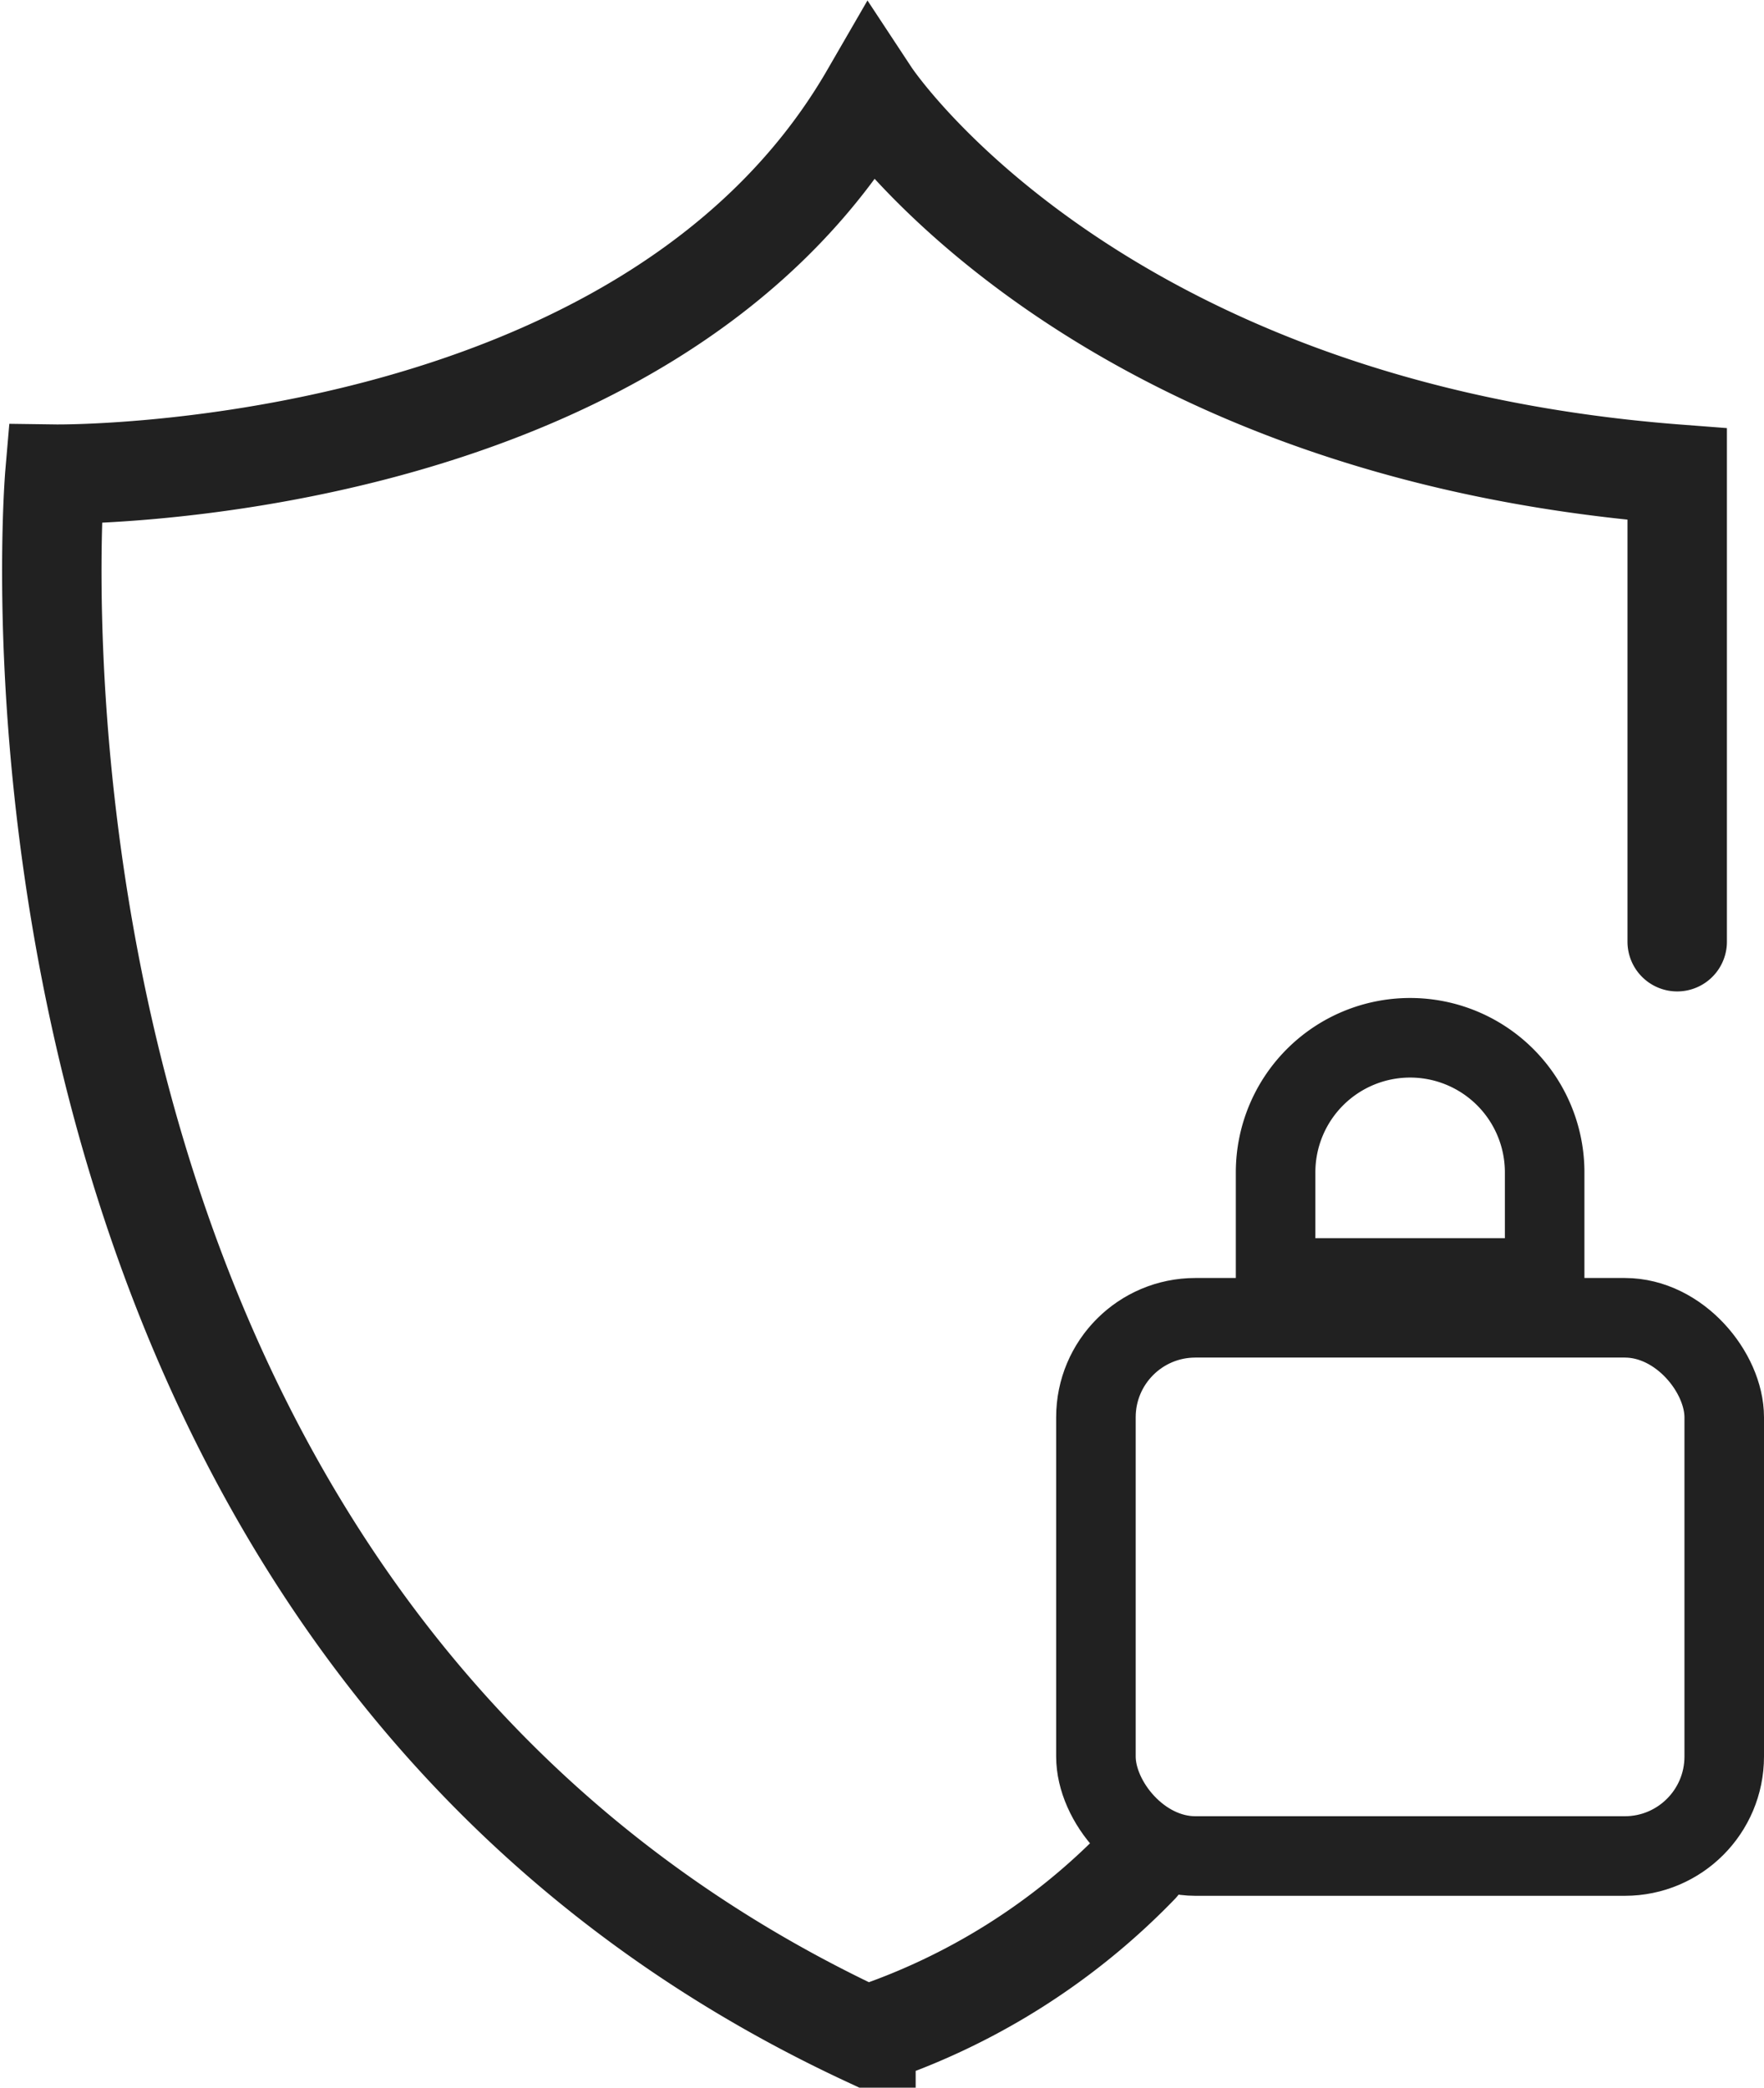 <svg xmlns="http://www.w3.org/2000/svg" width="17.741" height="20.988" viewBox="0 0 17.741 20.988">
  <g id="Group_6359" data-name="Group 6359" transform="translate(-60.601 66.451)">
    <path id="Path_4630" data-name="Path 4630" d="M77.469-56.984v-4.7c-5.9-.451-8.116-3.812-8.116-3.812-2.254,3.894-8.2,3.812-8.2,3.812s-.984,11.436,8.157,15.7a6.746,6.746,0,0,0,2.746-1.722" transform="translate(0 0)" fill="none" stroke="#212121" stroke-linecap="round" stroke-miterlimit="10" stroke-width="1"/>
    <rect id="Rectangle_990" data-name="Rectangle 990" width="6.319" height="5.411" rx="1" transform="translate(71.623 -53.203)" fill="none" stroke="#212121" stroke-linecap="round" stroke-miterlimit="10" stroke-width="0.8"/>
    <g id="Rectangle_991" data-name="Rectangle 991" transform="translate(73.03 -56.418)" fill="none" stroke="#212121" stroke-width="0.8">
      <path d="M1.753,0h0A1.753,1.753,0,0,1,3.506,1.753V3.215a0,0,0,0,1,0,0H0a0,0,0,0,1,0,0V1.753A1.753,1.753,0,0,1,1.753,0Z" stroke="none"/>
      <path d="M1.753.4h0A1.353,1.353,0,0,1,3.106,1.753V2.815a0,0,0,0,1,0,0H.4a0,0,0,0,1,0,0V1.753A1.353,1.353,0,0,1,1.753.4Z" fill="none"/>
    </g>
  </g>
</svg>
